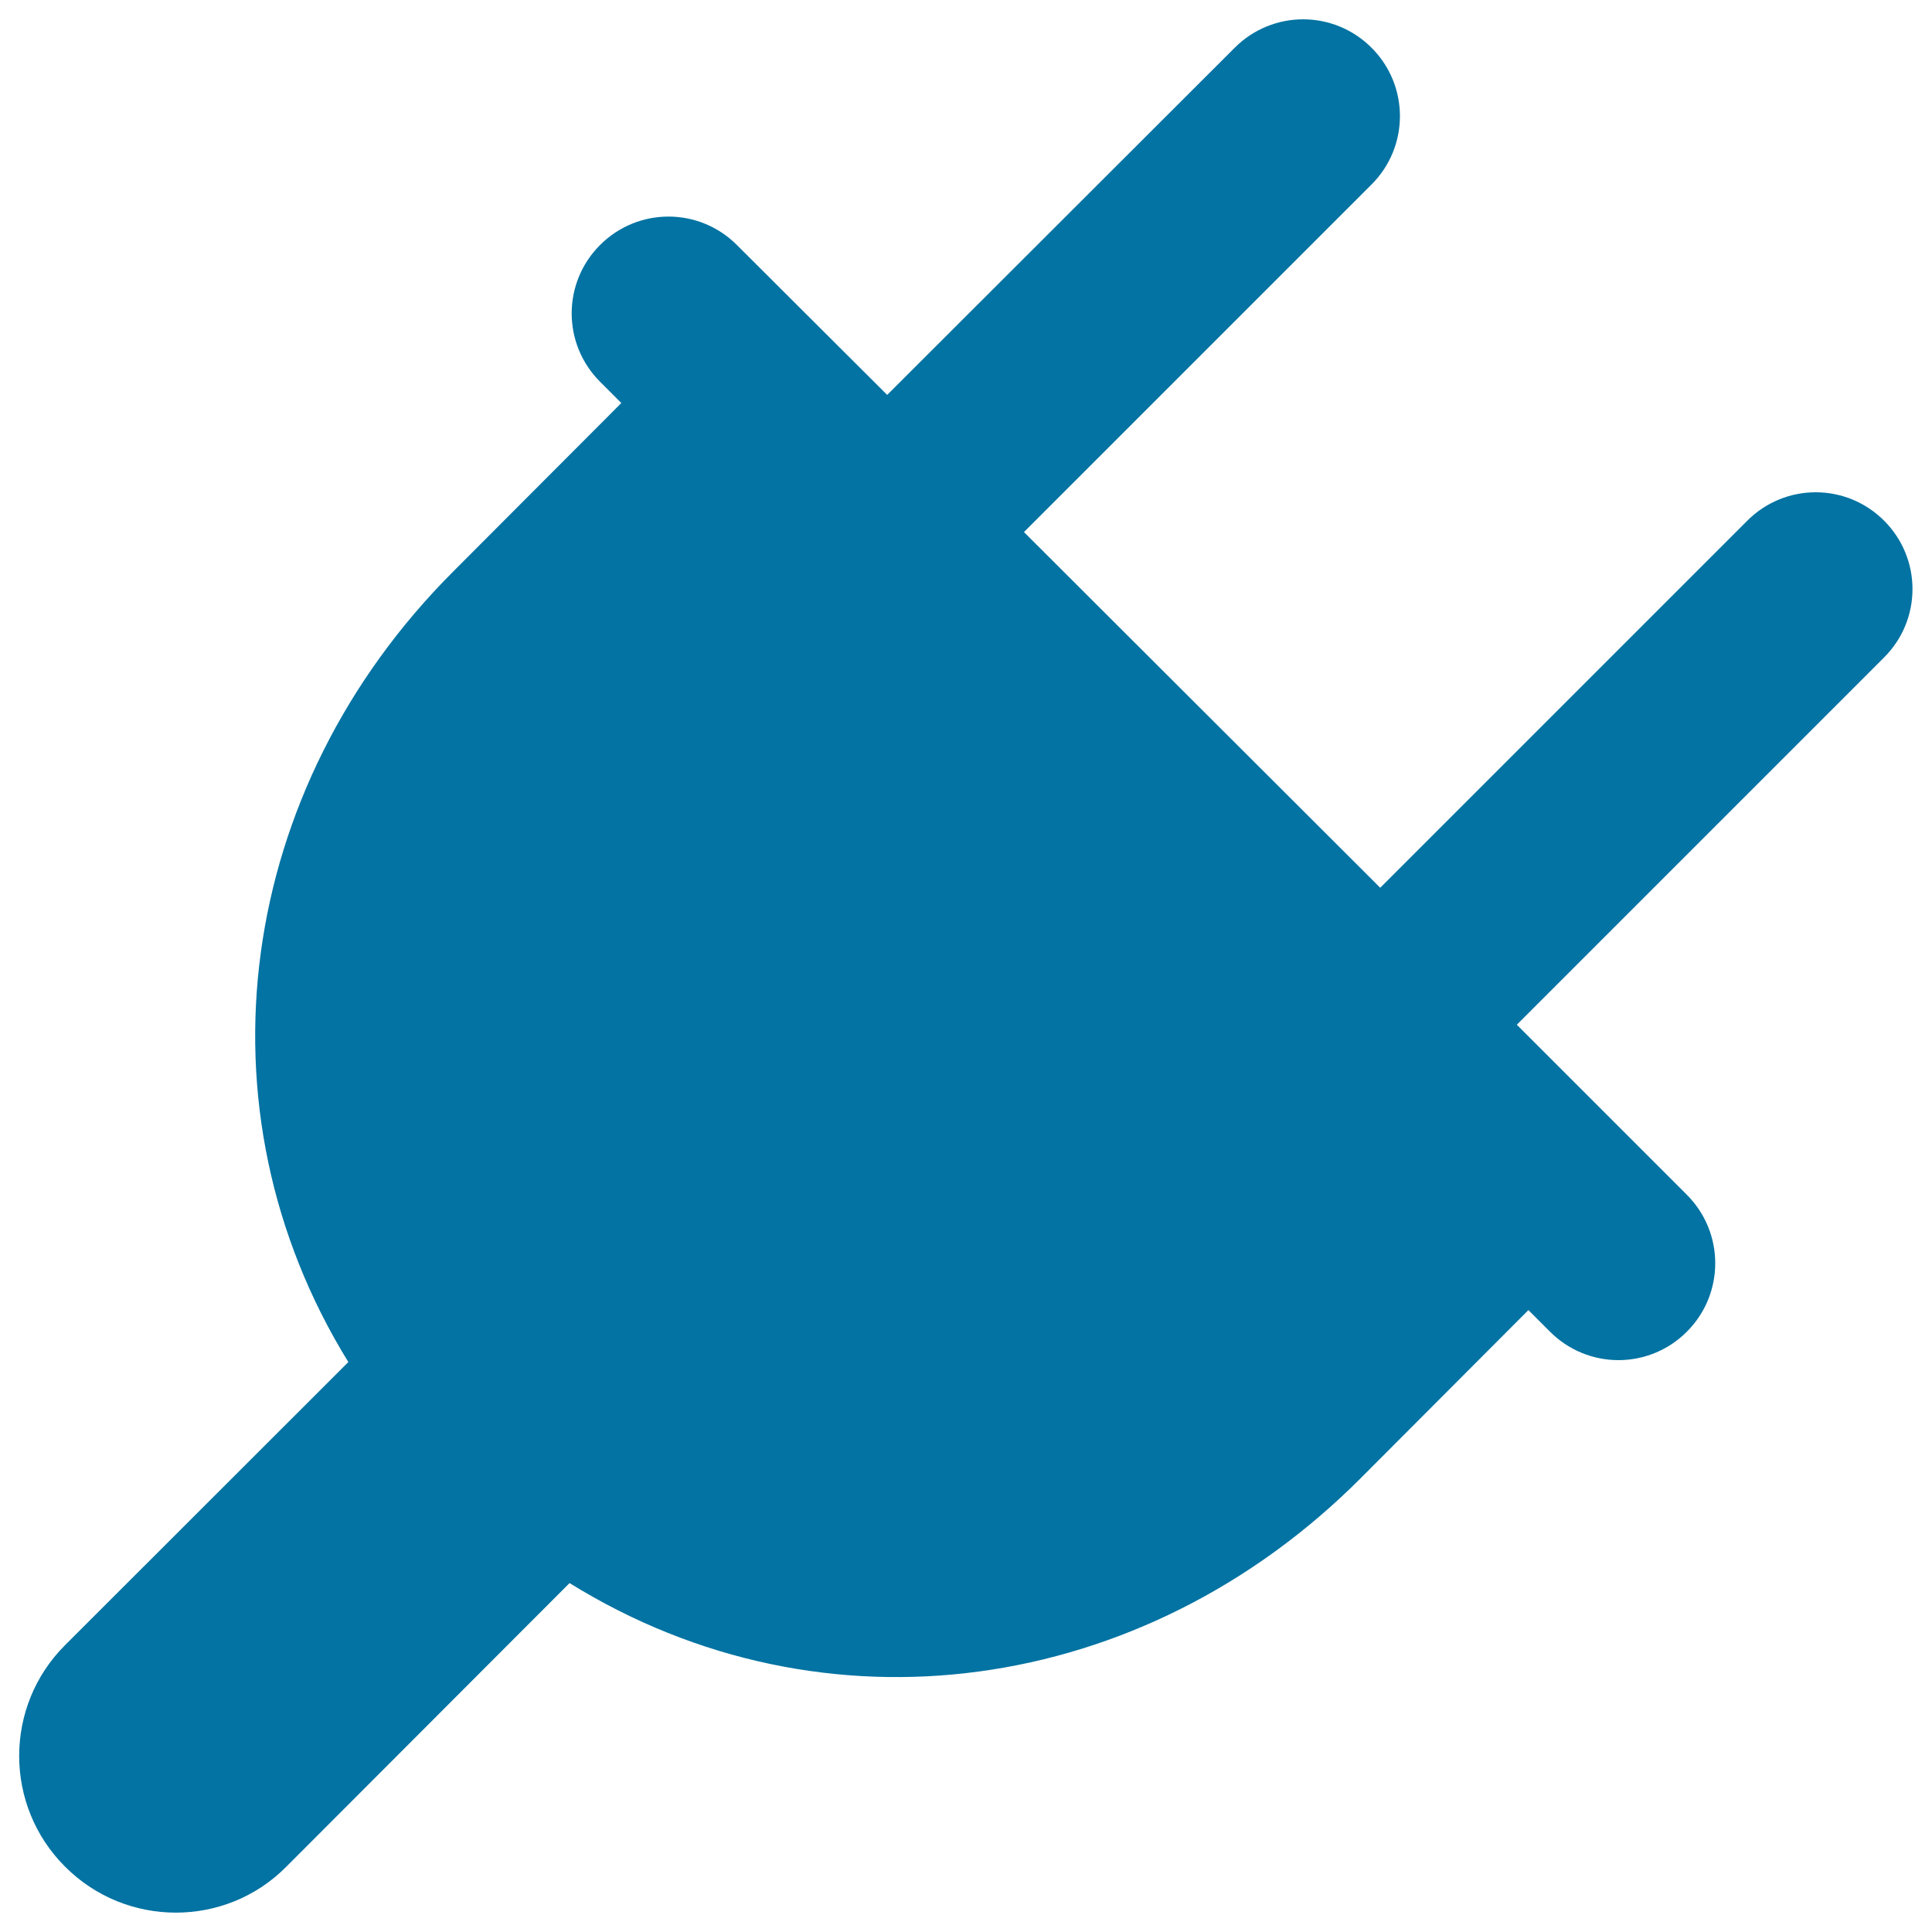 <svg xmlns="http://www.w3.org/2000/svg" viewBox="0 0 1000 1000" style="fill:#0273a2">
<title>Cord Power Cord Plug In SVG icon</title>
<g><path d="M639.1,24.7L459.2,204.4l-77.8-77.6c-19.6-19.6-51.2-19.6-70.8,0c-19.6,19.6-19.6,51.2,0,70.8l11,11l-87,87.2C122.3,408.1,99.3,573.7,180.3,705L33.7,851.5c-31.7,31.6-31.7,83.1,0,114.7c31.6,31.7,83.1,31.7,114.5,0l146.6-146.8c131.7,81.7,296.9,58.4,409.3-54.1l87-87.2l11.2,11.2c19.6,19.6,51.2,19.6,70.8,0c19.6-19.6,19.6-51.3,0-70.9l-88-88l190.1-190.1c19.6-19.6,19.6-51.2,0-70.8c-19.6-19.6-51.2-19.6-70.8,0L714.4,459.5L530,275.4L709.9,95.5c19.6-19.6,19.6-51.2,0-70.8C690.3,5.1,658.7,5.1,639.1,24.7L639.1,24.7z"/></g>
</svg>